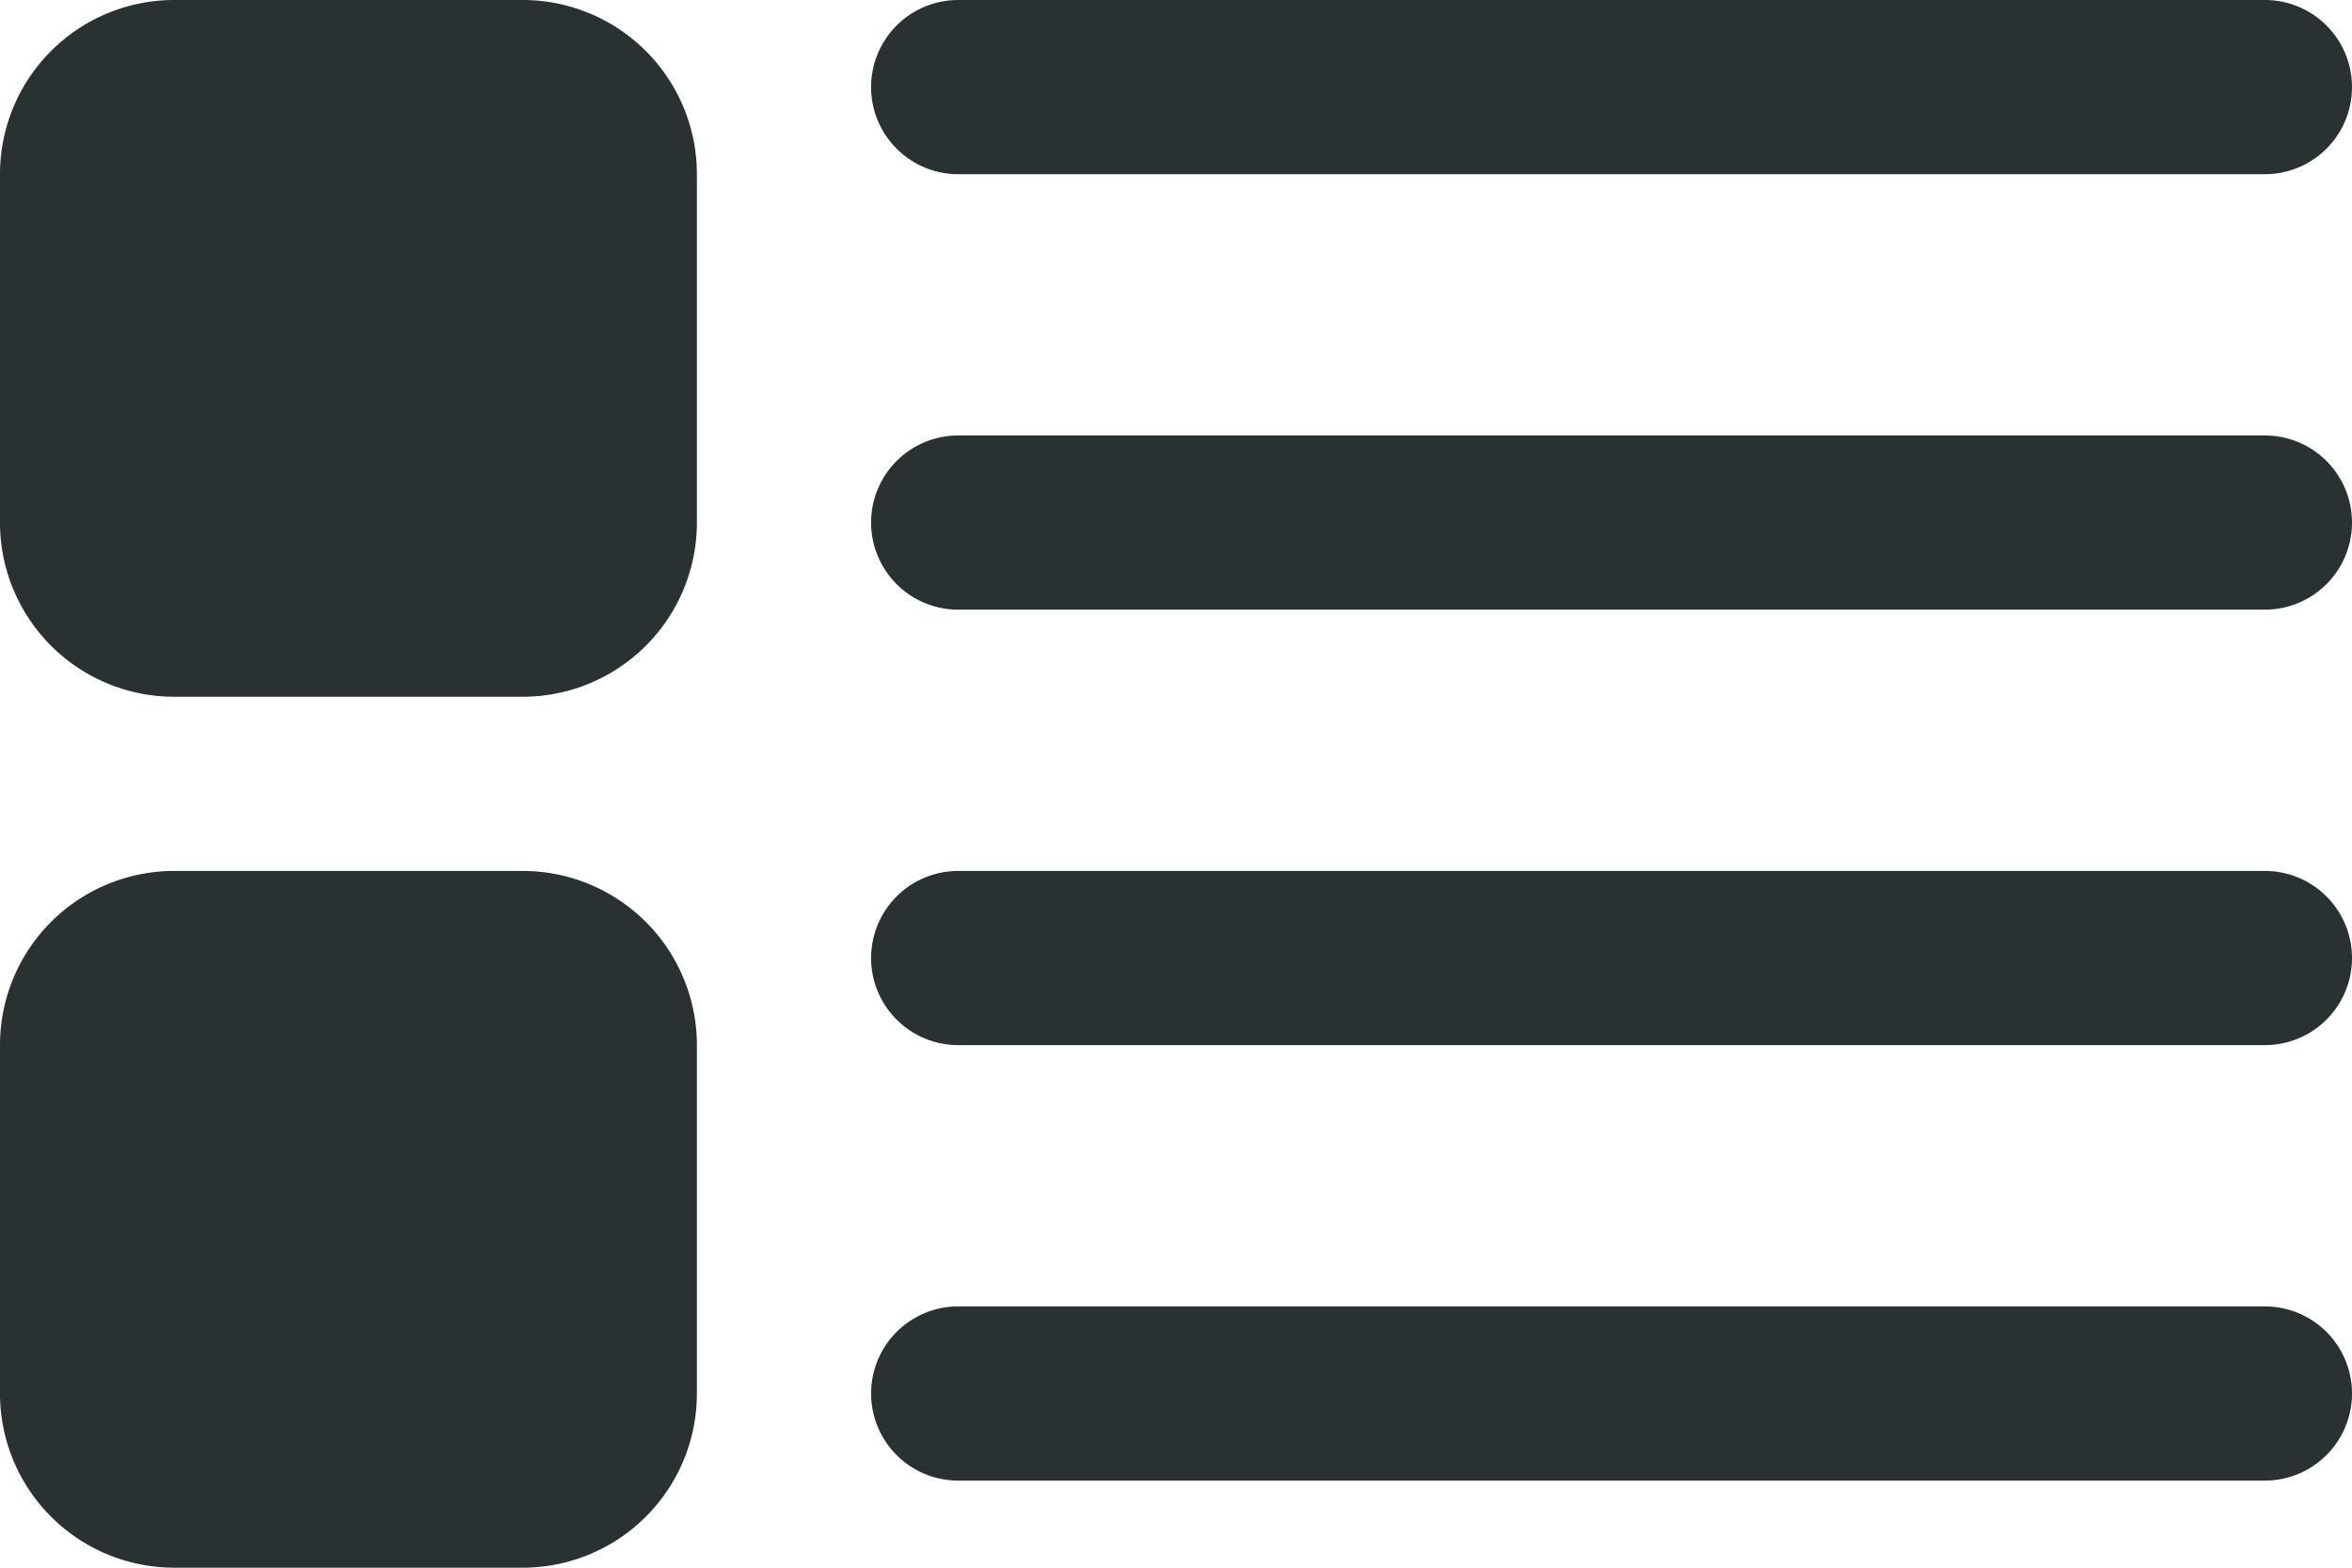 <svg xmlns="http://www.w3.org/2000/svg" width="27" height="18" viewBox="0 0 27 18">
  <path id="List_w_Images" data-name="List w/ Images" d="M1512,898a2,2,0,0,1-2-2v-4a2,2,0,0,1,2-2h4a2,2,0,0,1,2,2v4a2,2,0,0,1-2,2Zm9-1a1,1,0,0,1,0-2h15a1,1,0,0,1,0,2Zm0-5a1,1,0,0,1,0-2h15a1,1,0,0,1,0,2Zm-9-4a2,2,0,0,1-2-2v-4a2,2,0,0,1,2-2h4a2,2,0,0,1,2,2v4a2,2,0,0,1-2,2Zm9-1a1,1,0,0,1,0-2h15a1,1,0,0,1,0,2Zm0-5a1,1,0,0,1,0-2h15a1,1,0,0,1,0,2Z" transform="translate(-1510 -880)" fill="#293133"/>
</svg>
